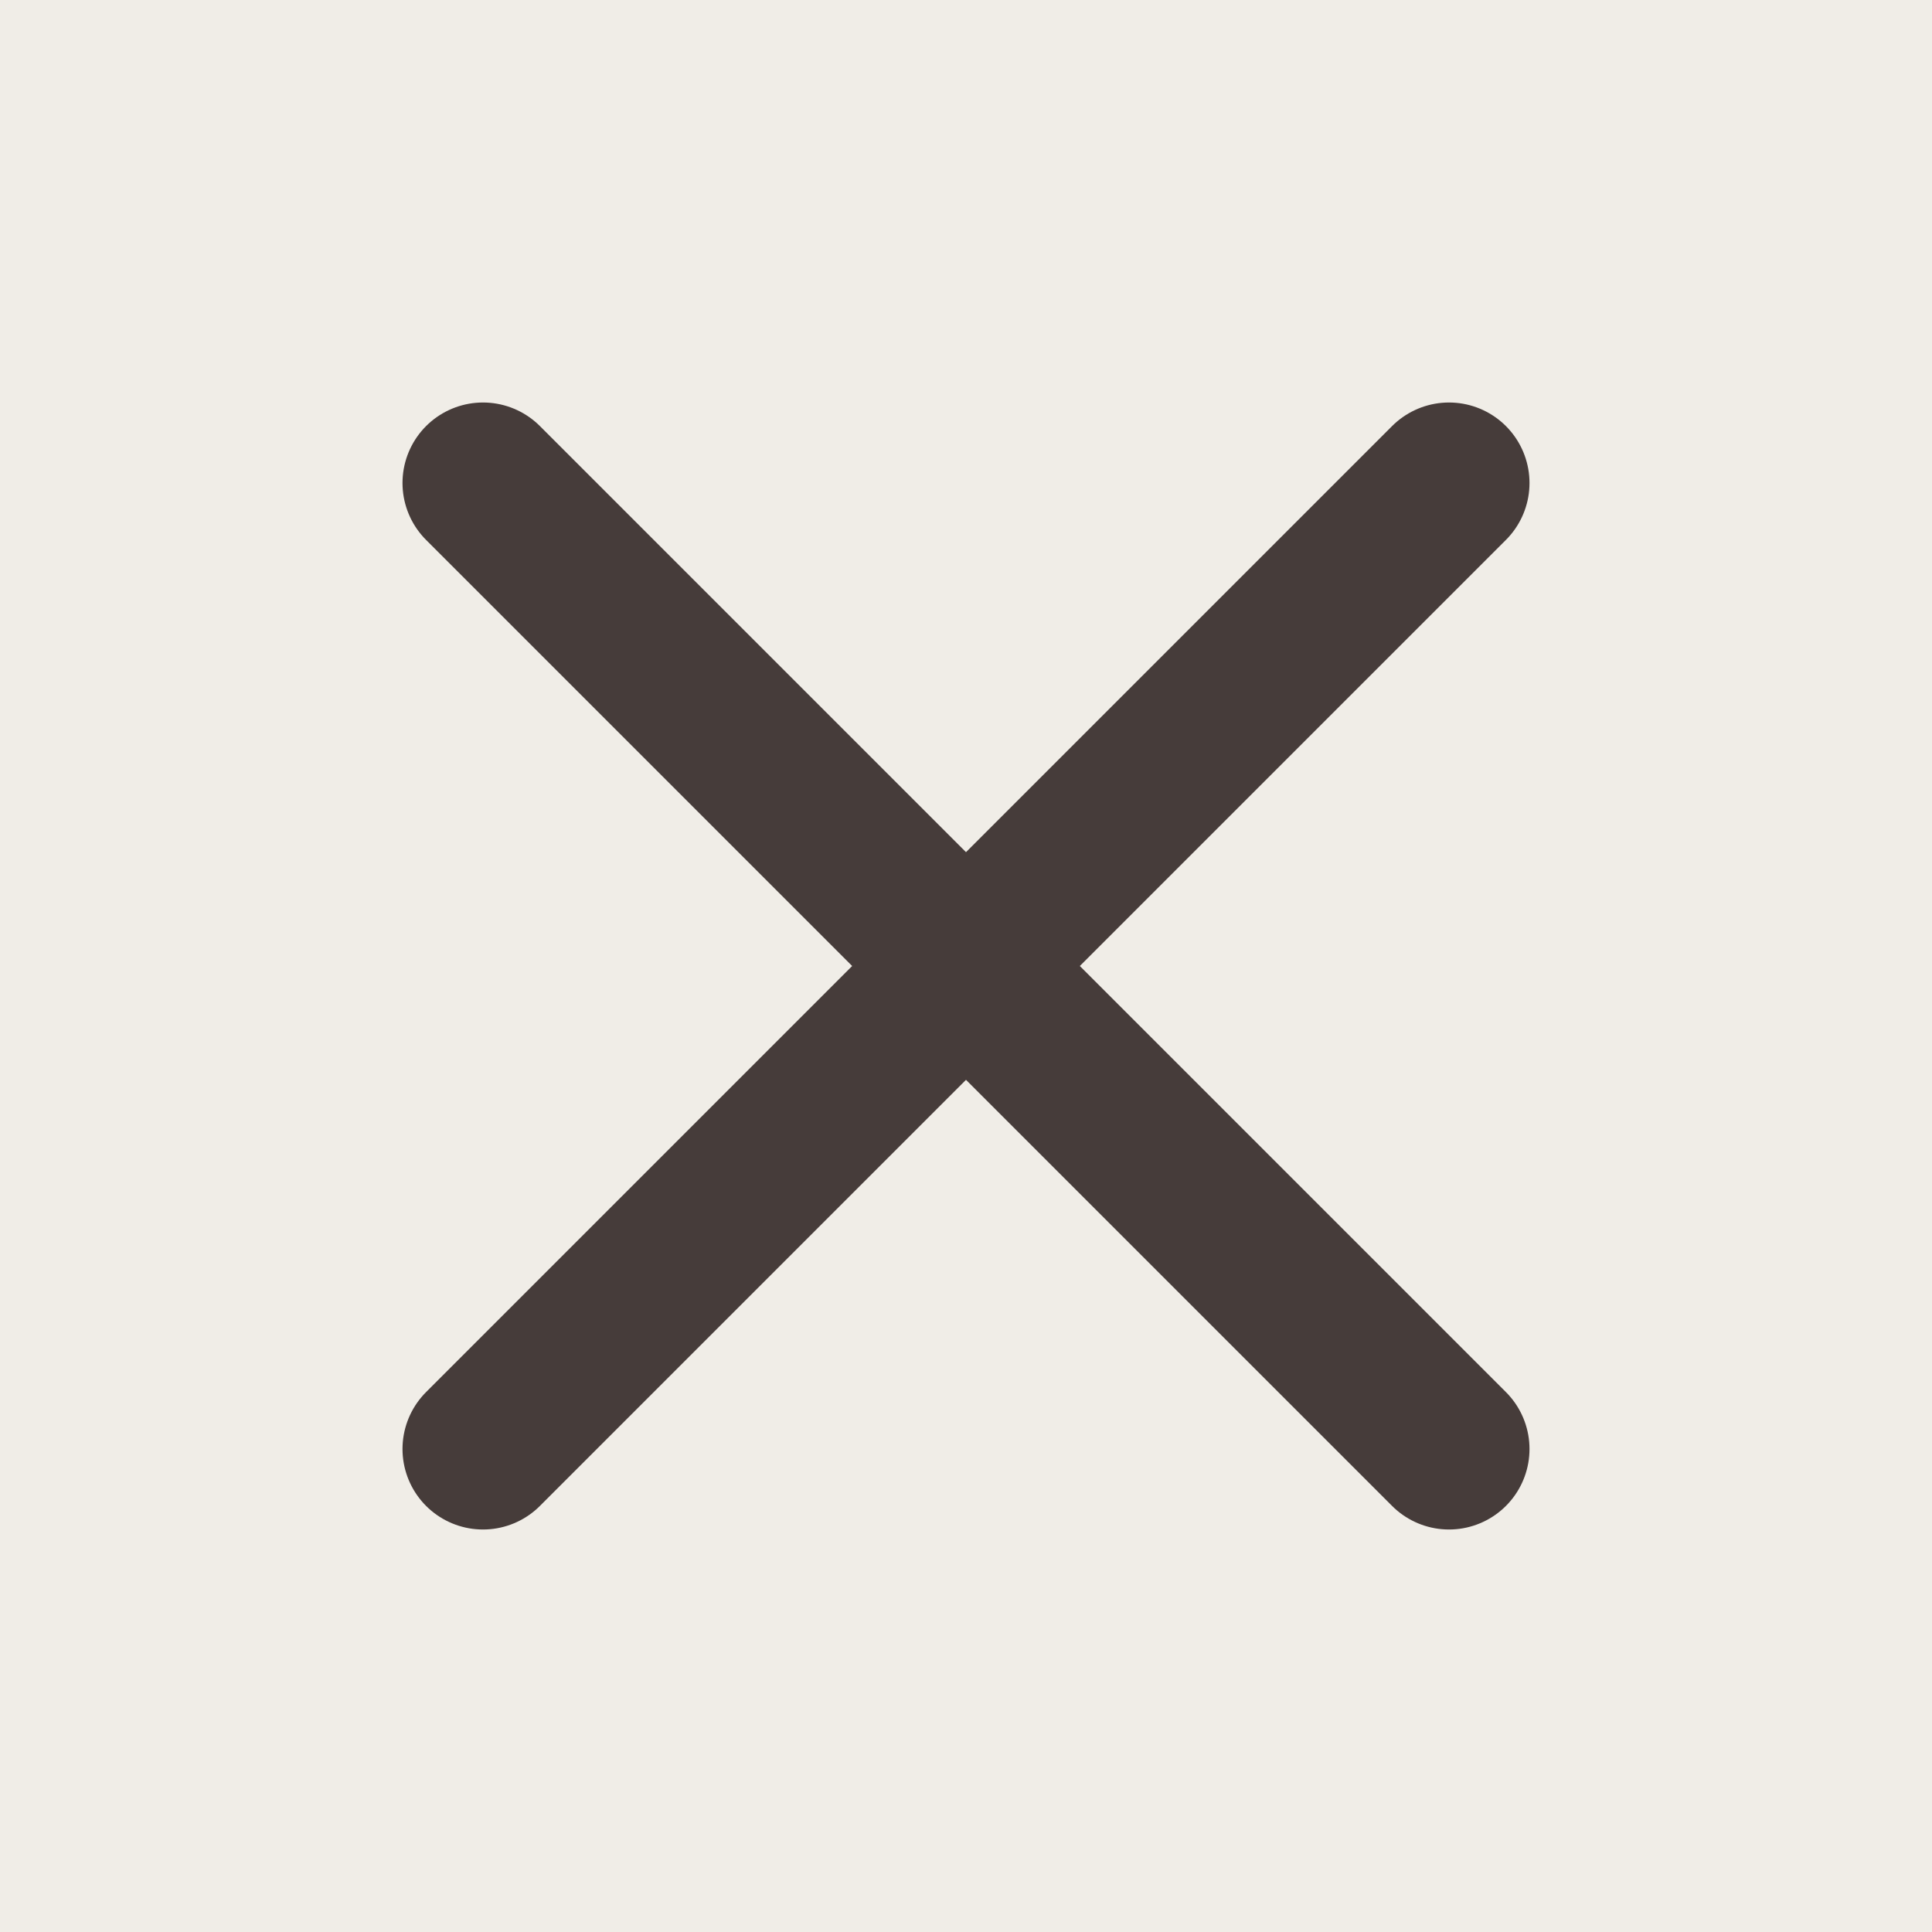 <?xml version="1.0" encoding="UTF-8"?> <svg xmlns="http://www.w3.org/2000/svg" width="24" height="24" viewBox="0 0 24 24" fill="none"><rect width="24" height="24" fill="#F0EDE7"></rect><path d="M18 6L6 18M6 6L18 18" stroke="#463C3A" stroke-width="2" stroke-linecap="round" stroke-linejoin="round"></path></svg> 